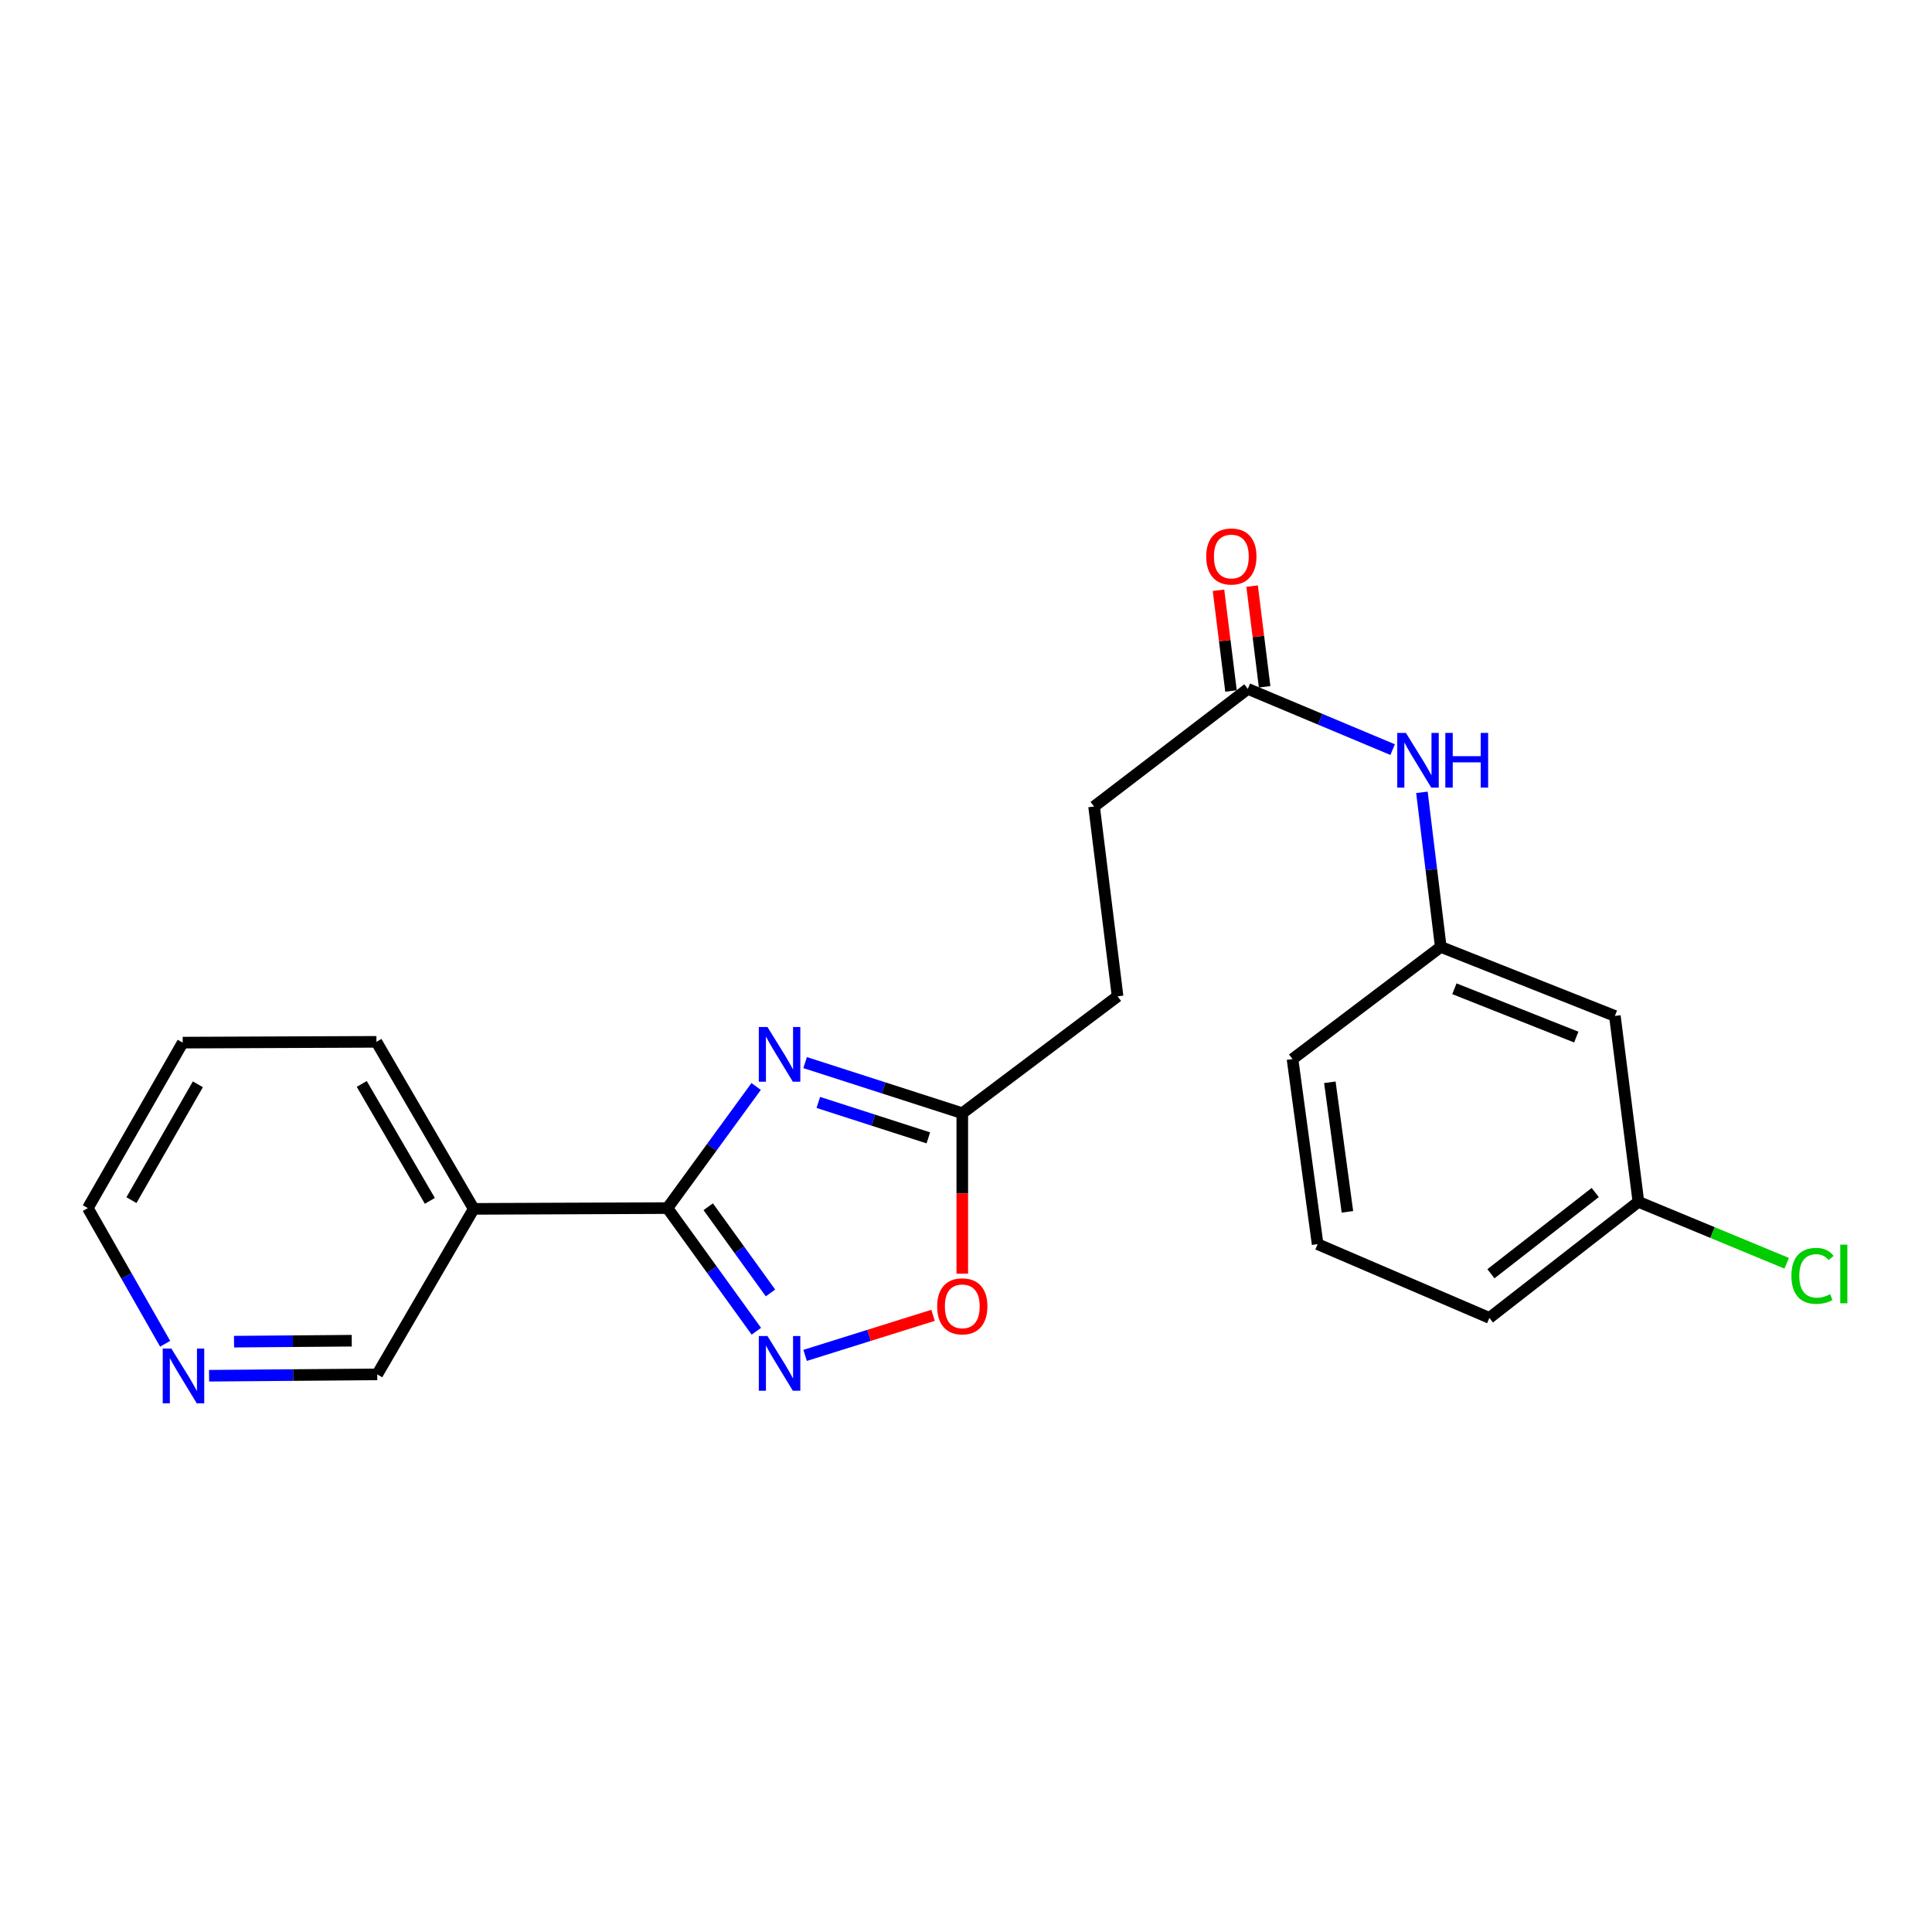 <?xml version='1.0' encoding='iso-8859-1'?>
<svg version='1.1' baseProfile='full'
              xmlns='http://www.w3.org/2000/svg'
                      xmlns:rdkit='http://www.rdkit.org/xml'
                      xmlns:xlink='http://www.w3.org/1999/xlink'
                  xml:space='preserve'
width='1000px' height='1000px' viewBox='0 0 1000 1000'>
<!-- END OF HEADER -->
<rect style='opacity:1.0;fill:#FFFFFF;stroke:none' width='1000' height='1000' x='0' y='0'> </rect>
<path class='bond-0' d='M 391.378,562.363 L 368.417,593.837' style='fill:none;fill-rule:evenodd;stroke:#0000FF;stroke-width:6px;stroke-linecap:butt;stroke-linejoin:miter;stroke-opacity:1' />
<path class='bond-0' d='M 368.417,593.837 L 345.455,625.31' style='fill:none;fill-rule:evenodd;stroke:#000000;stroke-width:6px;stroke-linecap:butt;stroke-linejoin:miter;stroke-opacity:1' />
<path class='bond-2' d='M 416.729,549.999 L 457.403,563.096' style='fill:none;fill-rule:evenodd;stroke:#0000FF;stroke-width:6px;stroke-linecap:butt;stroke-linejoin:miter;stroke-opacity:1' />
<path class='bond-2' d='M 457.403,563.096 L 498.076,576.193' style='fill:none;fill-rule:evenodd;stroke:#000000;stroke-width:6px;stroke-linecap:butt;stroke-linejoin:miter;stroke-opacity:1' />
<path class='bond-2' d='M 423.557,570.619 L 452.028,579.787' style='fill:none;fill-rule:evenodd;stroke:#0000FF;stroke-width:6px;stroke-linecap:butt;stroke-linejoin:miter;stroke-opacity:1' />
<path class='bond-2' d='M 452.028,579.787 L 480.5,588.955' style='fill:none;fill-rule:evenodd;stroke:#000000;stroke-width:6px;stroke-linecap:butt;stroke-linejoin:miter;stroke-opacity:1' />
<path class='bond-1' d='M 345.455,625.31 L 368.472,657.179' style='fill:none;fill-rule:evenodd;stroke:#000000;stroke-width:6px;stroke-linecap:butt;stroke-linejoin:miter;stroke-opacity:1' />
<path class='bond-1' d='M 368.472,657.179 L 391.488,689.049' style='fill:none;fill-rule:evenodd;stroke:#0000FF;stroke-width:6px;stroke-linecap:butt;stroke-linejoin:miter;stroke-opacity:1' />
<path class='bond-1' d='M 366.575,624.605 L 382.687,646.913' style='fill:none;fill-rule:evenodd;stroke:#000000;stroke-width:6px;stroke-linecap:butt;stroke-linejoin:miter;stroke-opacity:1' />
<path class='bond-1' d='M 382.687,646.913 L 398.799,669.222' style='fill:none;fill-rule:evenodd;stroke:#0000FF;stroke-width:6px;stroke-linecap:butt;stroke-linejoin:miter;stroke-opacity:1' />
<path class='bond-4' d='M 345.455,625.31 L 245.195,625.709' style='fill:none;fill-rule:evenodd;stroke:#000000;stroke-width:6px;stroke-linecap:butt;stroke-linejoin:miter;stroke-opacity:1' />
<path class='bond-22' d='M 416.723,701.549 L 449.834,691.18' style='fill:none;fill-rule:evenodd;stroke:#0000FF;stroke-width:6px;stroke-linecap:butt;stroke-linejoin:miter;stroke-opacity:1' />
<path class='bond-22' d='M 449.834,691.18 L 482.945,680.812' style='fill:none;fill-rule:evenodd;stroke:#FF0000;stroke-width:6px;stroke-linecap:butt;stroke-linejoin:miter;stroke-opacity:1' />
<path class='bond-3' d='M 498.076,576.193 L 498.076,617.725' style='fill:none;fill-rule:evenodd;stroke:#000000;stroke-width:6px;stroke-linecap:butt;stroke-linejoin:miter;stroke-opacity:1' />
<path class='bond-3' d='M 498.076,617.725 L 498.076,659.256' style='fill:none;fill-rule:evenodd;stroke:#FF0000;stroke-width:6px;stroke-linecap:butt;stroke-linejoin:miter;stroke-opacity:1' />
<path class='bond-11' d='M 498.076,576.193 L 578.463,515.698' style='fill:none;fill-rule:evenodd;stroke:#000000;stroke-width:6px;stroke-linecap:butt;stroke-linejoin:miter;stroke-opacity:1' />
<path class='bond-14' d='M 245.195,625.709 L 195.26,711.377' style='fill:none;fill-rule:evenodd;stroke:#000000;stroke-width:6px;stroke-linecap:butt;stroke-linejoin:miter;stroke-opacity:1' />
<path class='bond-16' d='M 245.195,625.709 L 194.841,539.253' style='fill:none;fill-rule:evenodd;stroke:#000000;stroke-width:6px;stroke-linecap:butt;stroke-linejoin:miter;stroke-opacity:1' />
<path class='bond-16' d='M 222.49,621.566 L 187.242,561.047' style='fill:none;fill-rule:evenodd;stroke:#000000;stroke-width:6px;stroke-linecap:butt;stroke-linejoin:miter;stroke-opacity:1' />
<path class='bond-5' d='M 645.865,356.57 L 566.296,417.455' style='fill:none;fill-rule:evenodd;stroke:#000000;stroke-width:6px;stroke-linecap:butt;stroke-linejoin:miter;stroke-opacity:1' />
<path class='bond-6' d='M 645.865,356.57 L 683.348,372.287' style='fill:none;fill-rule:evenodd;stroke:#000000;stroke-width:6px;stroke-linecap:butt;stroke-linejoin:miter;stroke-opacity:1' />
<path class='bond-6' d='M 683.348,372.287 L 720.83,388.005' style='fill:none;fill-rule:evenodd;stroke:#0000FF;stroke-width:6px;stroke-linecap:butt;stroke-linejoin:miter;stroke-opacity:1' />
<path class='bond-10' d='M 654.566,355.489 L 651.328,329.428' style='fill:none;fill-rule:evenodd;stroke:#000000;stroke-width:6px;stroke-linecap:butt;stroke-linejoin:miter;stroke-opacity:1' />
<path class='bond-10' d='M 651.328,329.428 L 648.09,303.368' style='fill:none;fill-rule:evenodd;stroke:#FF0000;stroke-width:6px;stroke-linecap:butt;stroke-linejoin:miter;stroke-opacity:1' />
<path class='bond-10' d='M 637.165,357.651 L 633.927,331.59' style='fill:none;fill-rule:evenodd;stroke:#000000;stroke-width:6px;stroke-linecap:butt;stroke-linejoin:miter;stroke-opacity:1' />
<path class='bond-10' d='M 633.927,331.59 L 630.689,305.53' style='fill:none;fill-rule:evenodd;stroke:#FF0000;stroke-width:6px;stroke-linecap:butt;stroke-linejoin:miter;stroke-opacity:1' />
<path class='bond-7' d='M 735.981,410.103 L 740.858,450.11' style='fill:none;fill-rule:evenodd;stroke:#0000FF;stroke-width:6px;stroke-linecap:butt;stroke-linejoin:miter;stroke-opacity:1' />
<path class='bond-7' d='M 740.858,450.11 L 745.736,490.117' style='fill:none;fill-rule:evenodd;stroke:#000000;stroke-width:6px;stroke-linecap:butt;stroke-linejoin:miter;stroke-opacity:1' />
<path class='bond-9' d='M 745.736,490.117 L 835.855,525.849' style='fill:none;fill-rule:evenodd;stroke:#000000;stroke-width:6px;stroke-linecap:butt;stroke-linejoin:miter;stroke-opacity:1' />
<path class='bond-9' d='M 752.79,511.777 L 815.874,536.789' style='fill:none;fill-rule:evenodd;stroke:#000000;stroke-width:6px;stroke-linecap:butt;stroke-linejoin:miter;stroke-opacity:1' />
<path class='bond-19' d='M 745.736,490.117 L 669.001,548.176' style='fill:none;fill-rule:evenodd;stroke:#000000;stroke-width:6px;stroke-linecap:butt;stroke-linejoin:miter;stroke-opacity:1' />
<path class='bond-8' d='M 108.218,712.078 L 151.739,711.728' style='fill:none;fill-rule:evenodd;stroke:#0000FF;stroke-width:6px;stroke-linecap:butt;stroke-linejoin:miter;stroke-opacity:1' />
<path class='bond-8' d='M 151.739,711.728 L 195.26,711.377' style='fill:none;fill-rule:evenodd;stroke:#000000;stroke-width:6px;stroke-linecap:butt;stroke-linejoin:miter;stroke-opacity:1' />
<path class='bond-8' d='M 121.133,694.439 L 151.598,694.193' style='fill:none;fill-rule:evenodd;stroke:#0000FF;stroke-width:6px;stroke-linecap:butt;stroke-linejoin:miter;stroke-opacity:1' />
<path class='bond-8' d='M 151.598,694.193 L 182.062,693.948' style='fill:none;fill-rule:evenodd;stroke:#000000;stroke-width:6px;stroke-linecap:butt;stroke-linejoin:miter;stroke-opacity:1' />
<path class='bond-23' d='M 85.475,695.525 L 65.465,660.418' style='fill:none;fill-rule:evenodd;stroke:#0000FF;stroke-width:6px;stroke-linecap:butt;stroke-linejoin:miter;stroke-opacity:1' />
<path class='bond-23' d='M 65.465,660.418 L 45.455,625.31' style='fill:none;fill-rule:evenodd;stroke:#000000;stroke-width:6px;stroke-linecap:butt;stroke-linejoin:miter;stroke-opacity:1' />
<path class='bond-12' d='M 835.855,525.849 L 848.032,622.066' style='fill:none;fill-rule:evenodd;stroke:#000000;stroke-width:6px;stroke-linecap:butt;stroke-linejoin:miter;stroke-opacity:1' />
<path class='bond-13' d='M 578.463,515.698 L 566.296,417.455' style='fill:none;fill-rule:evenodd;stroke:#000000;stroke-width:6px;stroke-linecap:butt;stroke-linejoin:miter;stroke-opacity:1' />
<path class='bond-15' d='M 848.032,622.066 L 886.412,637.968' style='fill:none;fill-rule:evenodd;stroke:#000000;stroke-width:6px;stroke-linecap:butt;stroke-linejoin:miter;stroke-opacity:1' />
<path class='bond-15' d='M 886.412,637.968 L 924.792,653.871' style='fill:none;fill-rule:evenodd;stroke:#00CC00;stroke-width:6px;stroke-linecap:butt;stroke-linejoin:miter;stroke-opacity:1' />
<path class='bond-24' d='M 848.032,622.066 L 770.908,682.142' style='fill:none;fill-rule:evenodd;stroke:#000000;stroke-width:6px;stroke-linecap:butt;stroke-linejoin:miter;stroke-opacity:1' />
<path class='bond-24' d='M 825.688,617.244 L 771.701,659.298' style='fill:none;fill-rule:evenodd;stroke:#000000;stroke-width:6px;stroke-linecap:butt;stroke-linejoin:miter;stroke-opacity:1' />
<path class='bond-21' d='M 194.841,539.253 L 94.571,539.662' style='fill:none;fill-rule:evenodd;stroke:#000000;stroke-width:6px;stroke-linecap:butt;stroke-linejoin:miter;stroke-opacity:1' />
<path class='bond-17' d='M 681.997,643.975 L 669.001,548.176' style='fill:none;fill-rule:evenodd;stroke:#000000;stroke-width:6px;stroke-linecap:butt;stroke-linejoin:miter;stroke-opacity:1' />
<path class='bond-17' d='M 697.423,627.248 L 688.326,560.189' style='fill:none;fill-rule:evenodd;stroke:#000000;stroke-width:6px;stroke-linecap:butt;stroke-linejoin:miter;stroke-opacity:1' />
<path class='bond-20' d='M 681.997,643.975 L 770.908,682.142' style='fill:none;fill-rule:evenodd;stroke:#000000;stroke-width:6px;stroke-linecap:butt;stroke-linejoin:miter;stroke-opacity:1' />
<path class='bond-18' d='M 45.455,625.31 L 94.571,539.662' style='fill:none;fill-rule:evenodd;stroke:#000000;stroke-width:6px;stroke-linecap:butt;stroke-linejoin:miter;stroke-opacity:1' />
<path class='bond-18' d='M 68.033,621.186 L 102.415,561.233' style='fill:none;fill-rule:evenodd;stroke:#000000;stroke-width:6px;stroke-linecap:butt;stroke-linejoin:miter;stroke-opacity:1' />
<path  class='atom-0' d='M 397.245 531.581
L 406.525 546.581
Q 407.445 548.061, 408.925 550.741
Q 410.405 553.421, 410.485 553.581
L 410.485 531.581
L 414.245 531.581
L 414.245 559.901
L 410.365 559.901
L 400.405 543.501
Q 399.245 541.581, 398.005 539.381
Q 396.805 537.181, 396.445 536.501
L 396.445 559.901
L 392.765 559.901
L 392.765 531.581
L 397.245 531.581
' fill='#0000FF'/>
<path  class='atom-2' d='M 397.245 691.528
L 406.525 706.528
Q 407.445 708.008, 408.925 710.688
Q 410.405 713.368, 410.485 713.528
L 410.485 691.528
L 414.245 691.528
L 414.245 719.848
L 410.365 719.848
L 400.405 703.448
Q 399.245 701.528, 398.005 699.328
Q 396.805 697.128, 396.445 696.448
L 396.445 719.848
L 392.765 719.848
L 392.765 691.528
L 397.245 691.528
' fill='#0000FF'/>
<path  class='atom-4' d='M 485.076 676.153
Q 485.076 669.353, 488.436 665.553
Q 491.796 661.753, 498.076 661.753
Q 504.356 661.753, 507.716 665.553
Q 511.076 669.353, 511.076 676.153
Q 511.076 683.033, 507.676 686.953
Q 504.276 690.833, 498.076 690.833
Q 491.836 690.833, 488.436 686.953
Q 485.076 683.073, 485.076 676.153
M 498.076 687.633
Q 502.396 687.633, 504.716 684.753
Q 507.076 681.833, 507.076 676.153
Q 507.076 670.593, 504.716 667.793
Q 502.396 664.953, 498.076 664.953
Q 493.756 664.953, 491.396 667.753
Q 489.076 670.553, 489.076 676.153
Q 489.076 681.873, 491.396 684.753
Q 493.756 687.633, 498.076 687.633
' fill='#FF0000'/>
<path  class='atom-7' d='M 727.698 379.35
L 736.978 394.35
Q 737.898 395.83, 739.378 398.51
Q 740.858 401.19, 740.938 401.35
L 740.938 379.35
L 744.698 379.35
L 744.698 407.67
L 740.818 407.67
L 730.858 391.27
Q 729.698 389.35, 728.458 387.15
Q 727.258 384.95, 726.898 384.27
L 726.898 407.67
L 723.218 407.67
L 723.218 379.35
L 727.698 379.35
' fill='#0000FF'/>
<path  class='atom-7' d='M 748.098 379.35
L 751.938 379.35
L 751.938 391.39
L 766.418 391.39
L 766.418 379.35
L 770.258 379.35
L 770.258 407.67
L 766.418 407.67
L 766.418 394.59
L 751.938 394.59
L 751.938 407.67
L 748.098 407.67
L 748.098 379.35
' fill='#0000FF'/>
<path  class='atom-9' d='M 88.711 698.025
L 97.991 713.025
Q 98.911 714.505, 100.391 717.185
Q 101.871 719.865, 101.951 720.025
L 101.951 698.025
L 105.711 698.025
L 105.711 726.345
L 101.831 726.345
L 91.871 709.945
Q 90.711 708.025, 89.471 705.825
Q 88.271 703.625, 87.911 702.945
L 87.911 726.345
L 84.231 726.345
L 84.231 698.025
L 88.711 698.025
' fill='#0000FF'/>
<path  class='atom-11' d='M 624.341 288.04
Q 624.341 281.24, 627.701 277.44
Q 631.061 273.64, 637.341 273.64
Q 643.621 273.64, 646.981 277.44
Q 650.341 281.24, 650.341 288.04
Q 650.341 294.92, 646.941 298.84
Q 643.541 302.72, 637.341 302.72
Q 631.101 302.72, 627.701 298.84
Q 624.341 294.96, 624.341 288.04
M 637.341 299.52
Q 641.661 299.52, 643.981 296.64
Q 646.341 293.72, 646.341 288.04
Q 646.341 282.48, 643.981 279.68
Q 641.661 276.84, 637.341 276.84
Q 633.021 276.84, 630.661 279.64
Q 628.341 282.44, 628.341 288.04
Q 628.341 293.76, 630.661 296.64
Q 633.021 299.52, 637.341 299.52
' fill='#FF0000'/>
<path  class='atom-16' d='M 927.231 660.385
Q 927.231 653.345, 930.511 649.665
Q 933.831 645.945, 940.111 645.945
Q 945.951 645.945, 949.071 650.065
L 946.431 652.225
Q 944.151 649.225, 940.111 649.225
Q 935.831 649.225, 933.551 652.105
Q 931.311 654.945, 931.311 660.385
Q 931.311 665.985, 933.631 668.865
Q 935.991 671.745, 940.551 671.745
Q 943.671 671.745, 947.311 669.865
L 948.431 672.865
Q 946.951 673.825, 944.711 674.385
Q 942.471 674.945, 939.991 674.945
Q 933.831 674.945, 930.511 671.185
Q 927.231 667.425, 927.231 660.385
' fill='#00CC00'/>
<path  class='atom-16' d='M 952.511 644.225
L 956.191 644.225
L 956.191 674.585
L 952.511 674.585
L 952.511 644.225
' fill='#00CC00'/>
</svg>
